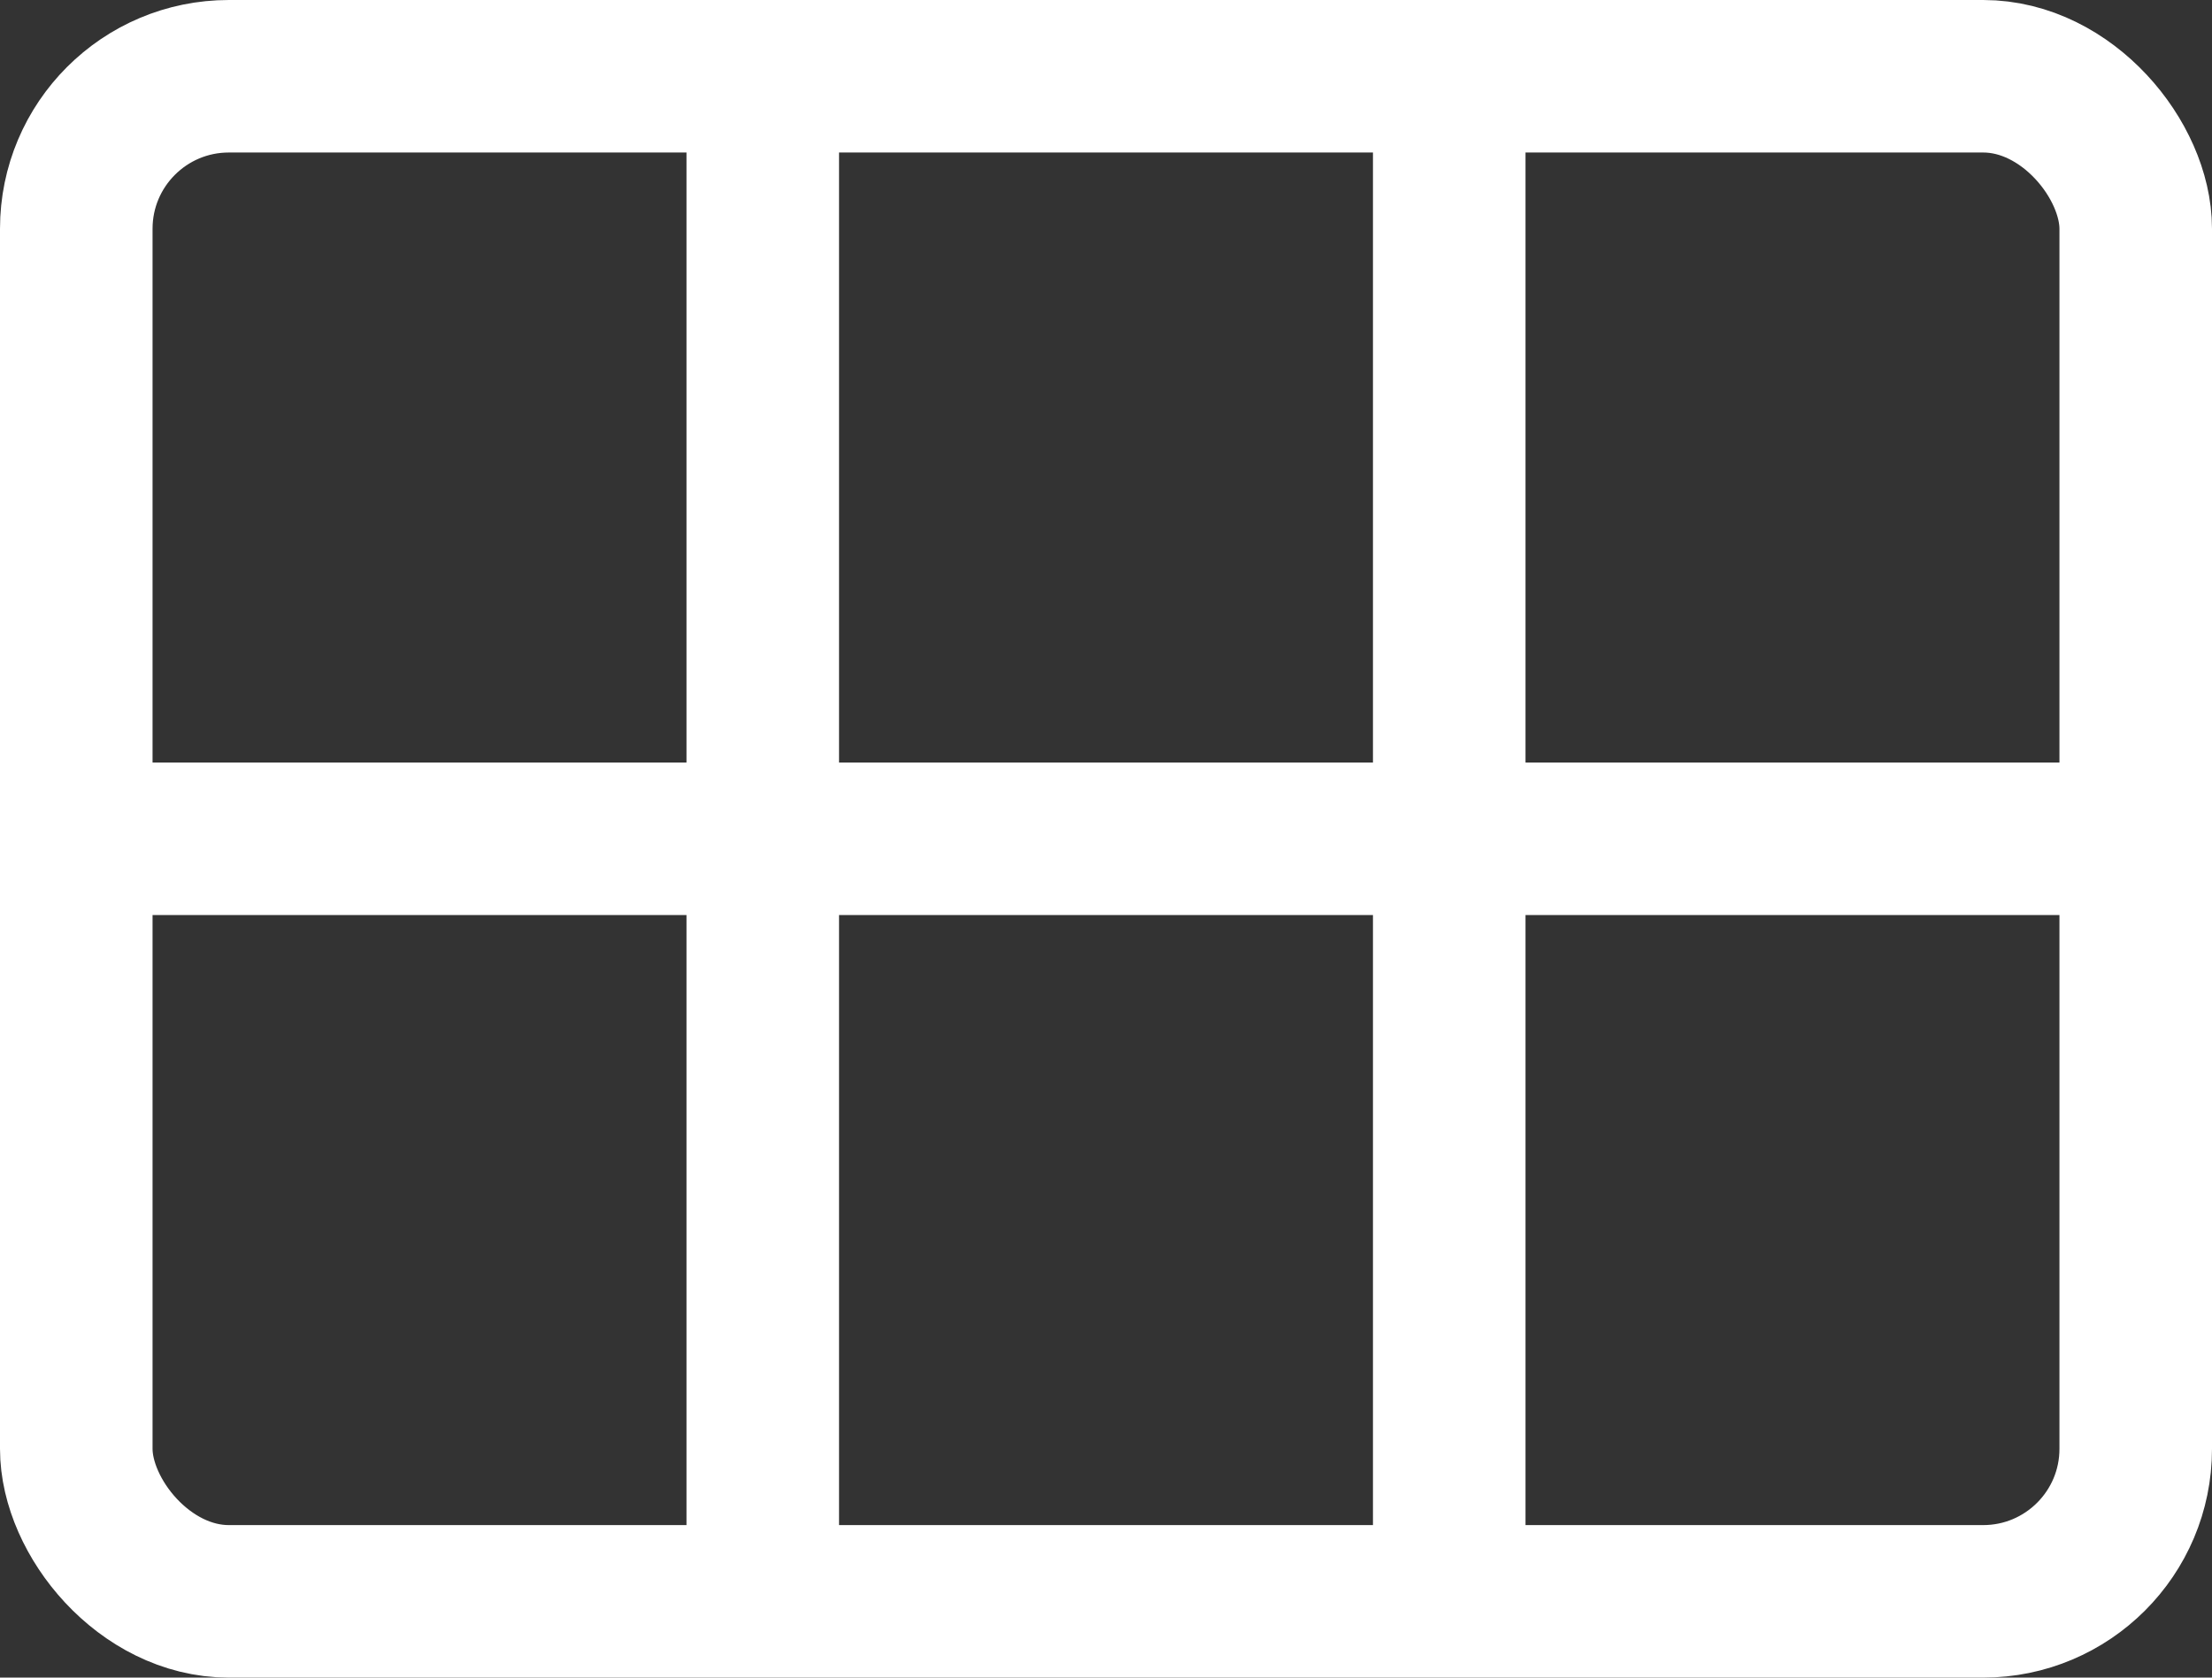<svg width="29" height="22" viewBox="0 0 29 22" fill="none" xmlns="http://www.w3.org/2000/svg">
<rect x="0" y="0" width="29" height="22" fill="#333333" stroke="none"/>
<rect x="1" y="1" width="27" height="20" rx="2" stroke="white" stroke-width="2"/>
<rect x="1" y="10" width="28" height="2" rx="1" fill="white"/>
<rect x="9" y="21" width="20" height="2" rx="1" transform="rotate(-90 9 21)" fill="white"/>
<rect x="18" y="21" width="20" height="2" rx="1" transform="rotate(-90 18 21)" fill="white"/>
</svg>
